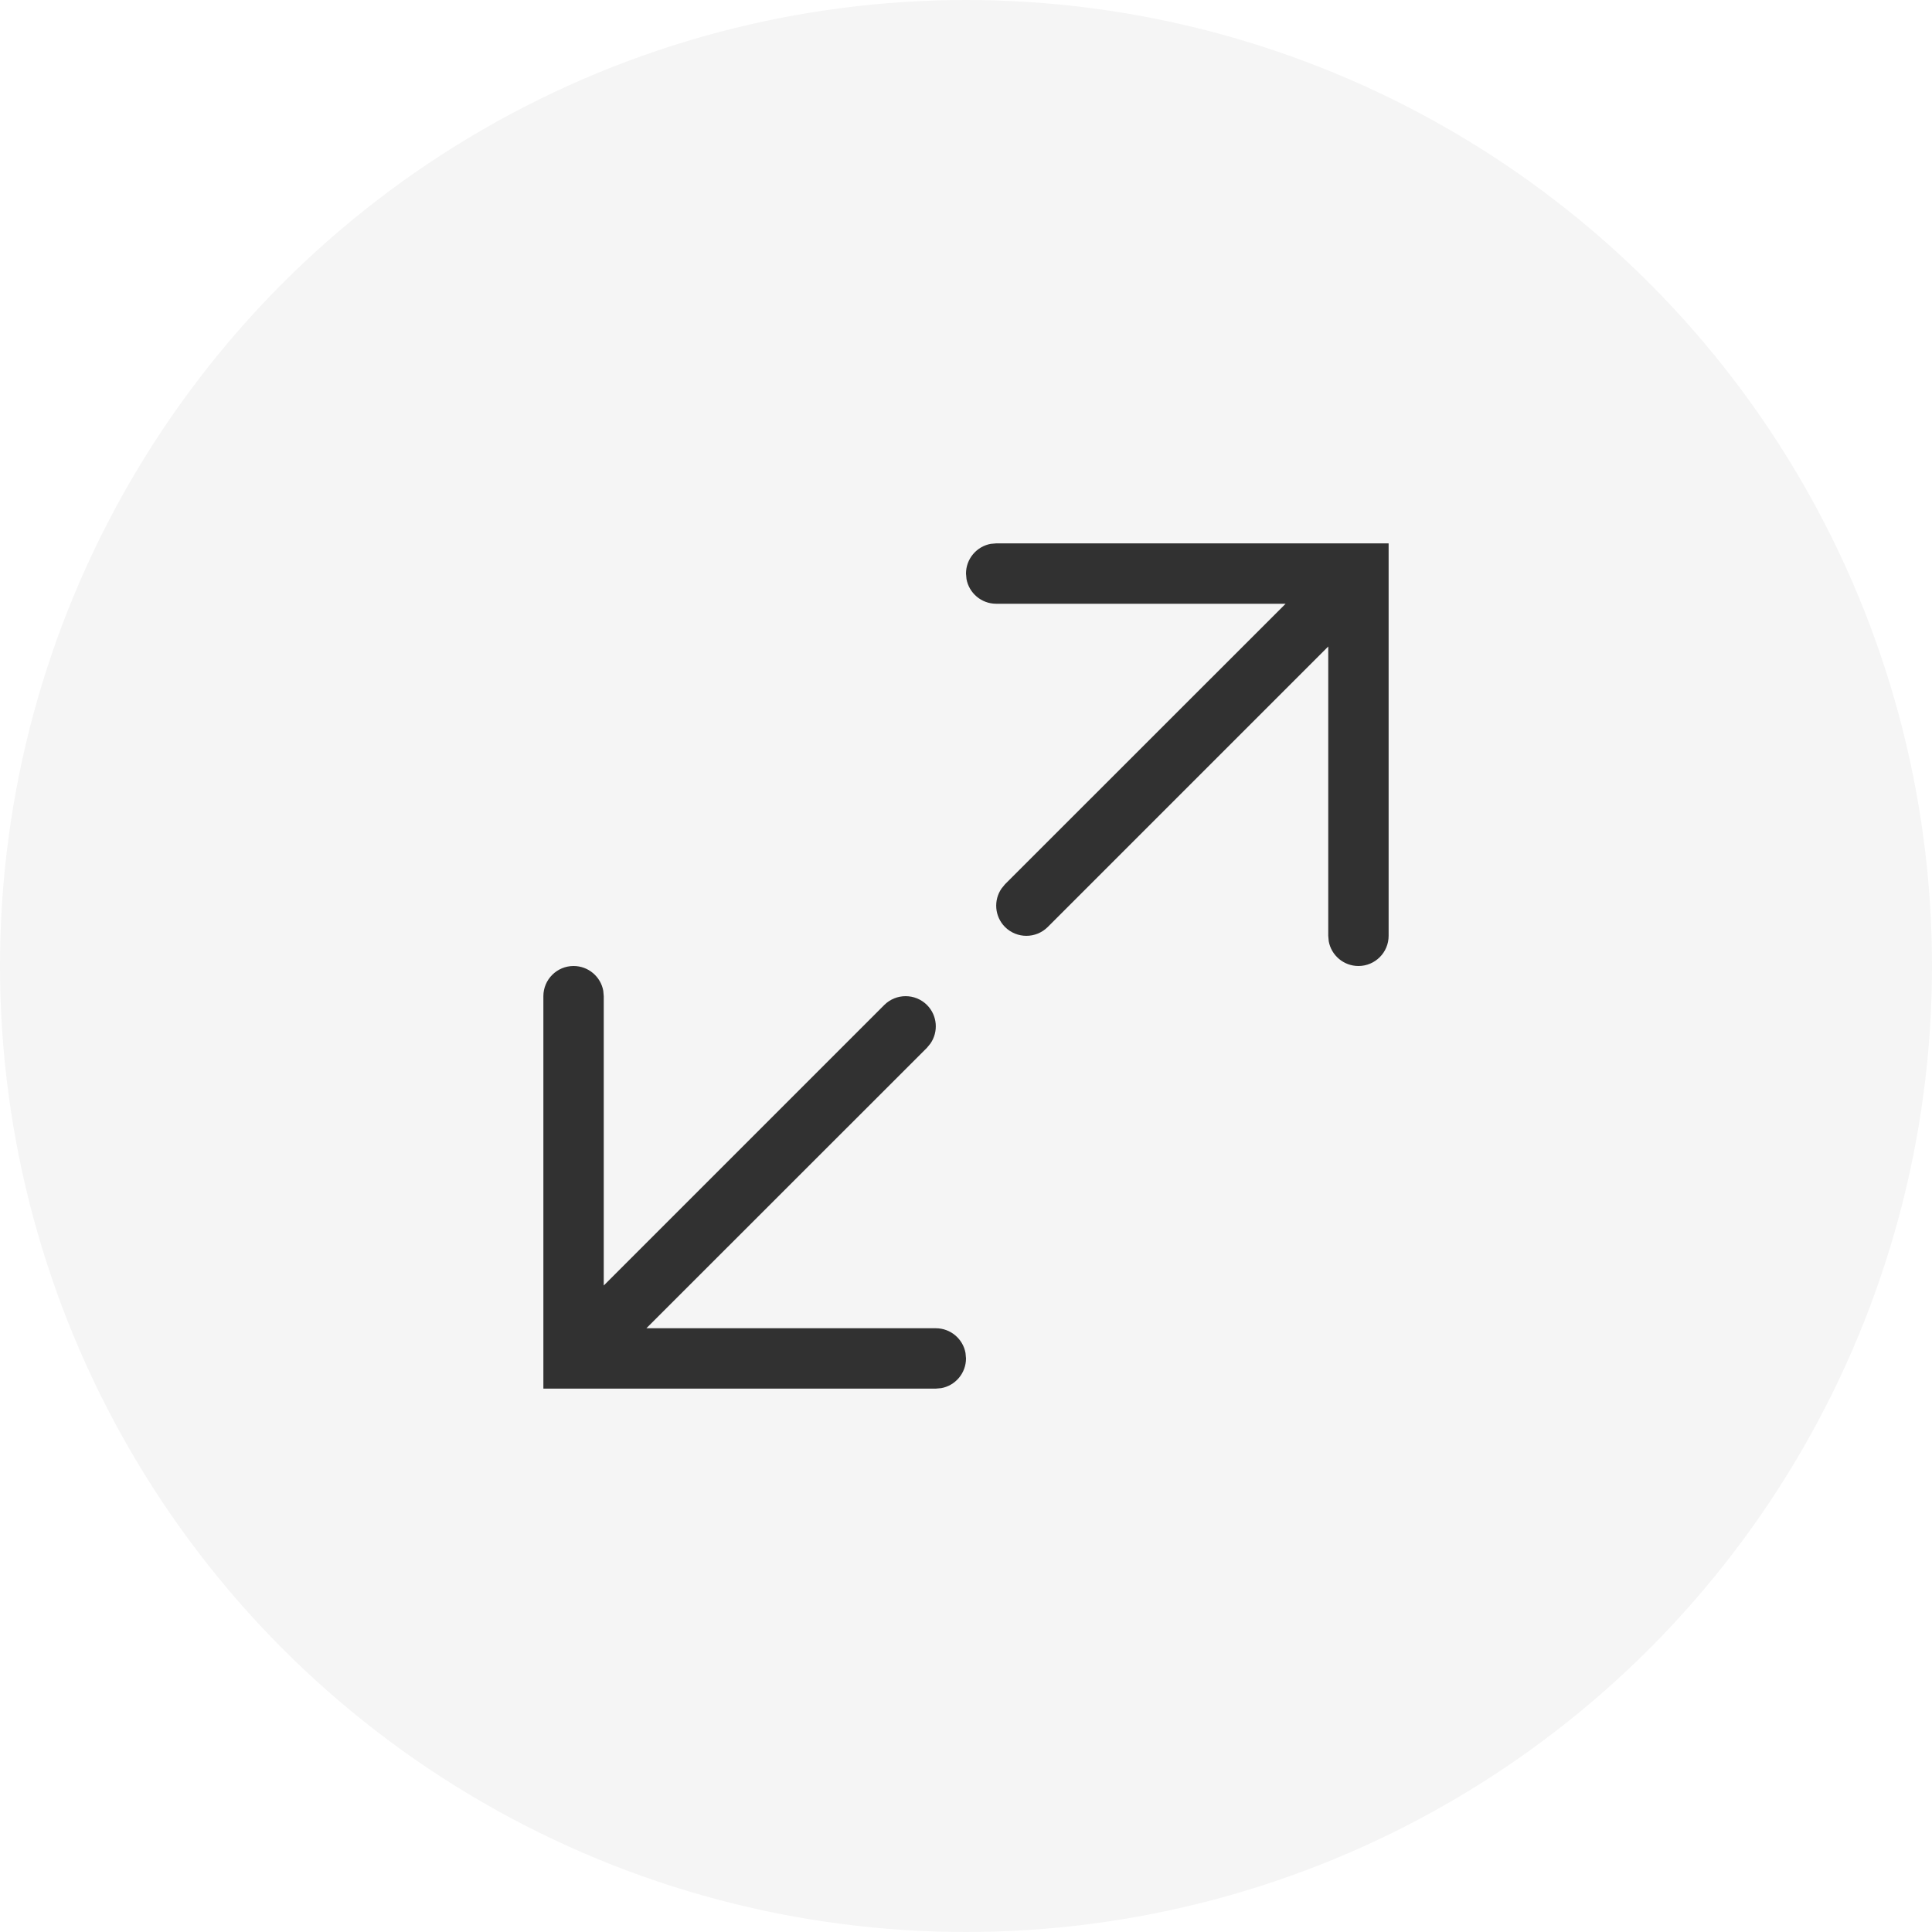<svg xmlns="http://www.w3.org/2000/svg" width="32" height="32" viewBox="0 0 32 32">
    <g fill="none" fill-rule="evenodd">
        <g fill="#000">
            <g transform="translate(-808 -174) translate(808 174)">
                <circle cx="16" cy="16" r="16" fill-opacity=".04"/>
                <path fill-opacity=".8" fill-rule="nonzero" d="M16.5 9c.245 0 .45.177.492.41L17 9.5v4.792l4.646-4.646c.196-.195.512-.195.708 0 .173.174.192.443.057.638l-.057.07L17.706 15H22.5c.245 0 .45.177.492.41l.008.09c0 .245-.177.45-.41.492L22.5 16H16V9.5c0-.276.224-.5.5-.5z" transform="rotate(180 19.5 12.5)"/>
                <path fill-opacity=".8" fill-rule="nonzero" d="M9.5 16c.245 0 .45.177.492.41l.008.09v4.792l4.646-4.646c.196-.195.512-.195.708 0 .173.174.192.443.057.638l-.057.07L10.706 22H15.5c.245 0 .45.177.492.41l.008.09c0 .245-.177.45-.41.492L15.5 23H9v-6.5c0-.276.224-.5.5-.5z"/>
            </g>
        </g>
    </g>
</svg>

